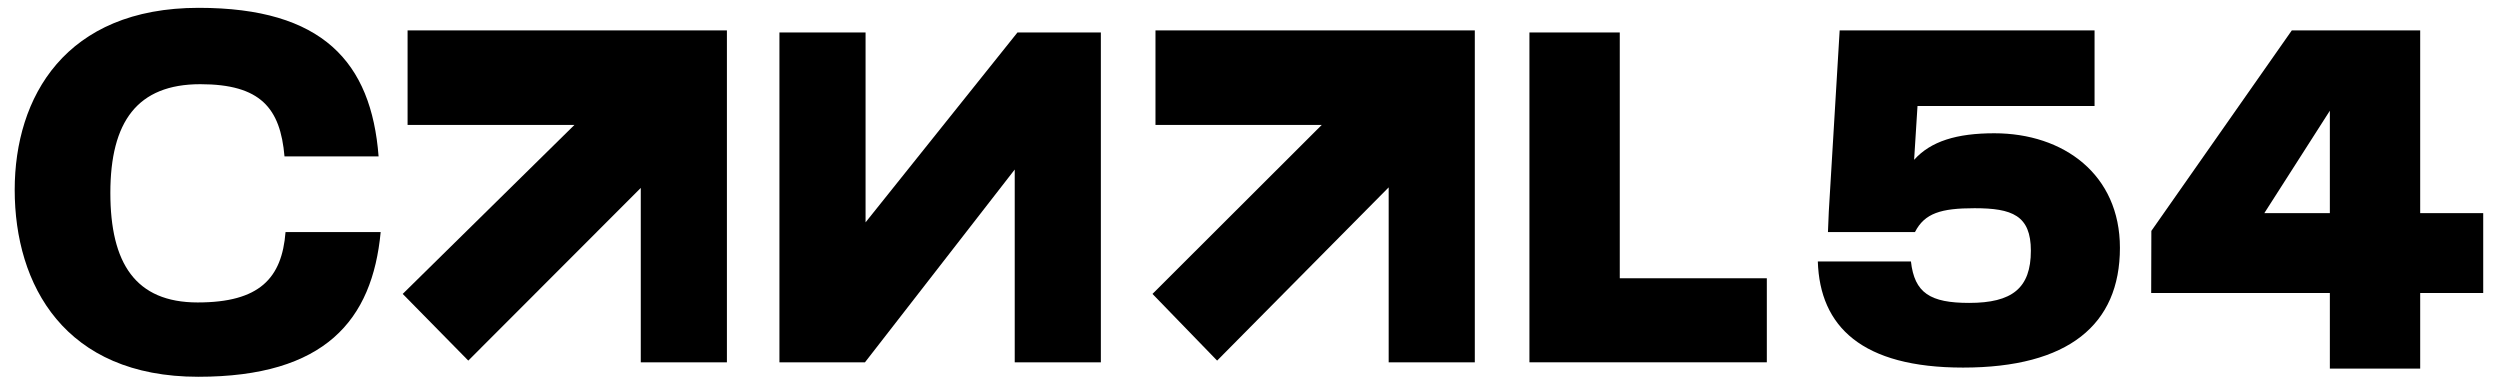 <?xml version="1.0" encoding="utf-8"?>
<!-- Generator: Adobe Illustrator 16.0.0, SVG Export Plug-In . SVG Version: 6.00 Build 0)  -->
<!DOCTYPE svg PUBLIC "-//W3C//DTD SVG 1.1//EN" "http://www.w3.org/Graphics/SVG/1.1/DTD/svg11.dtd">
<svg version="1.1" id="Calque_1" xmlns="http://www.w3.org/2000/svg" xmlns:xlink="http://www.w3.org/1999/xlink" x="0px" y="0px"
	 width="1190px" height="185.265px" viewBox="0 0 1190 185.265" enable-background="new 0 0 1190 185.265" xml:space="preserve">
<g>
	<path d="M94.098,143.965c-29.692,0-41.568-18.752-41.568-52.149c0-33.909,12.865-51.738,42.807-51.738
		c28.706,0,38.108,11.376,40.086,34.376h44.788c-3.465-45-26.725-70.727-85.615-70.727c-63.594,0-87.598,42.588-87.598,86.634
		c0,45.276,23.753,88.983,87.349,88.983c60.376,0,82.894-26.89,86.856-68.89h-45.286
		C134.188,132.455,123.547,143.965,94.098,143.965z"/>
	<polygon points="771.009,132.455 771.009,15.455 728.009,15.455 728.009,130.857 728.009,131.5 728.009,172.455 771.864,172.455 
		841.009,172.455 841.009,172.455 841.009,132.455 841.009,132.455 	"/>
	<polygon points="194.009,14.455 194.009,59.455 273.441,59.455 191.69,139.903 222.904,171.644 305.009,89.446 305.009,172.455 
		346.009,172.455 346.009,51.923 346.009,14.455 310.126,14.455 	"/>
	<polygon points="550.009,14.455 550.009,59.455 629.162,59.455 548.582,139.903 579.349,171.644 661.009,89.187 661.009,172.455 
		702.009,172.455 702.009,51.923 702.009,14.455 667.017,14.455 	"/>
	<path d="M1152.009,101.455v-87h-60.544h-0.296h-0.261l-66.863,95.452l-0.082,29.548h85.046v36h43v-36h30v-32.614v-5.386H1152.009z
		 M1109.009,101.455h-31.195l31.195-48.757V101.455z"/>
	<path d="M949.29,63.437c-17.915,0-30.235,3.797-38.171,12.631l1.614-25.613h84.276v-36h-121.33l-5.17,86.213l0,0l-0.407,9.787
		h41.429c4.575-9,12.456-11.346,28.354-11.346c17.827,0,26.809,3.376,26.809,20.236c0,17.833-8.913,24.838-29.389,24.838
		c-18.548,0-26.012-4.728-27.696-19.728h-44.323c0.961,31,20.954,50.513,69.128,50.513c50.102,0,74.673-20.383,74.673-57.001
		C1009.085,83.043,982.291,63.437,949.29,63.437z"/>
	<polygon points="484.547,15.455 484.311,15.455 412.009,105.839 412.009,15.455 371.009,15.455 371.009,172.455 411.728,172.455 
		411.728,172.455 483.009,80.701 483.009,172.455 524.009,172.455 524.009,15.455 484.584,15.455 	"/>
	<line x1="413.207" y1="171.529" x2="413.207" y2="171.529"/>
</g>
</svg>
